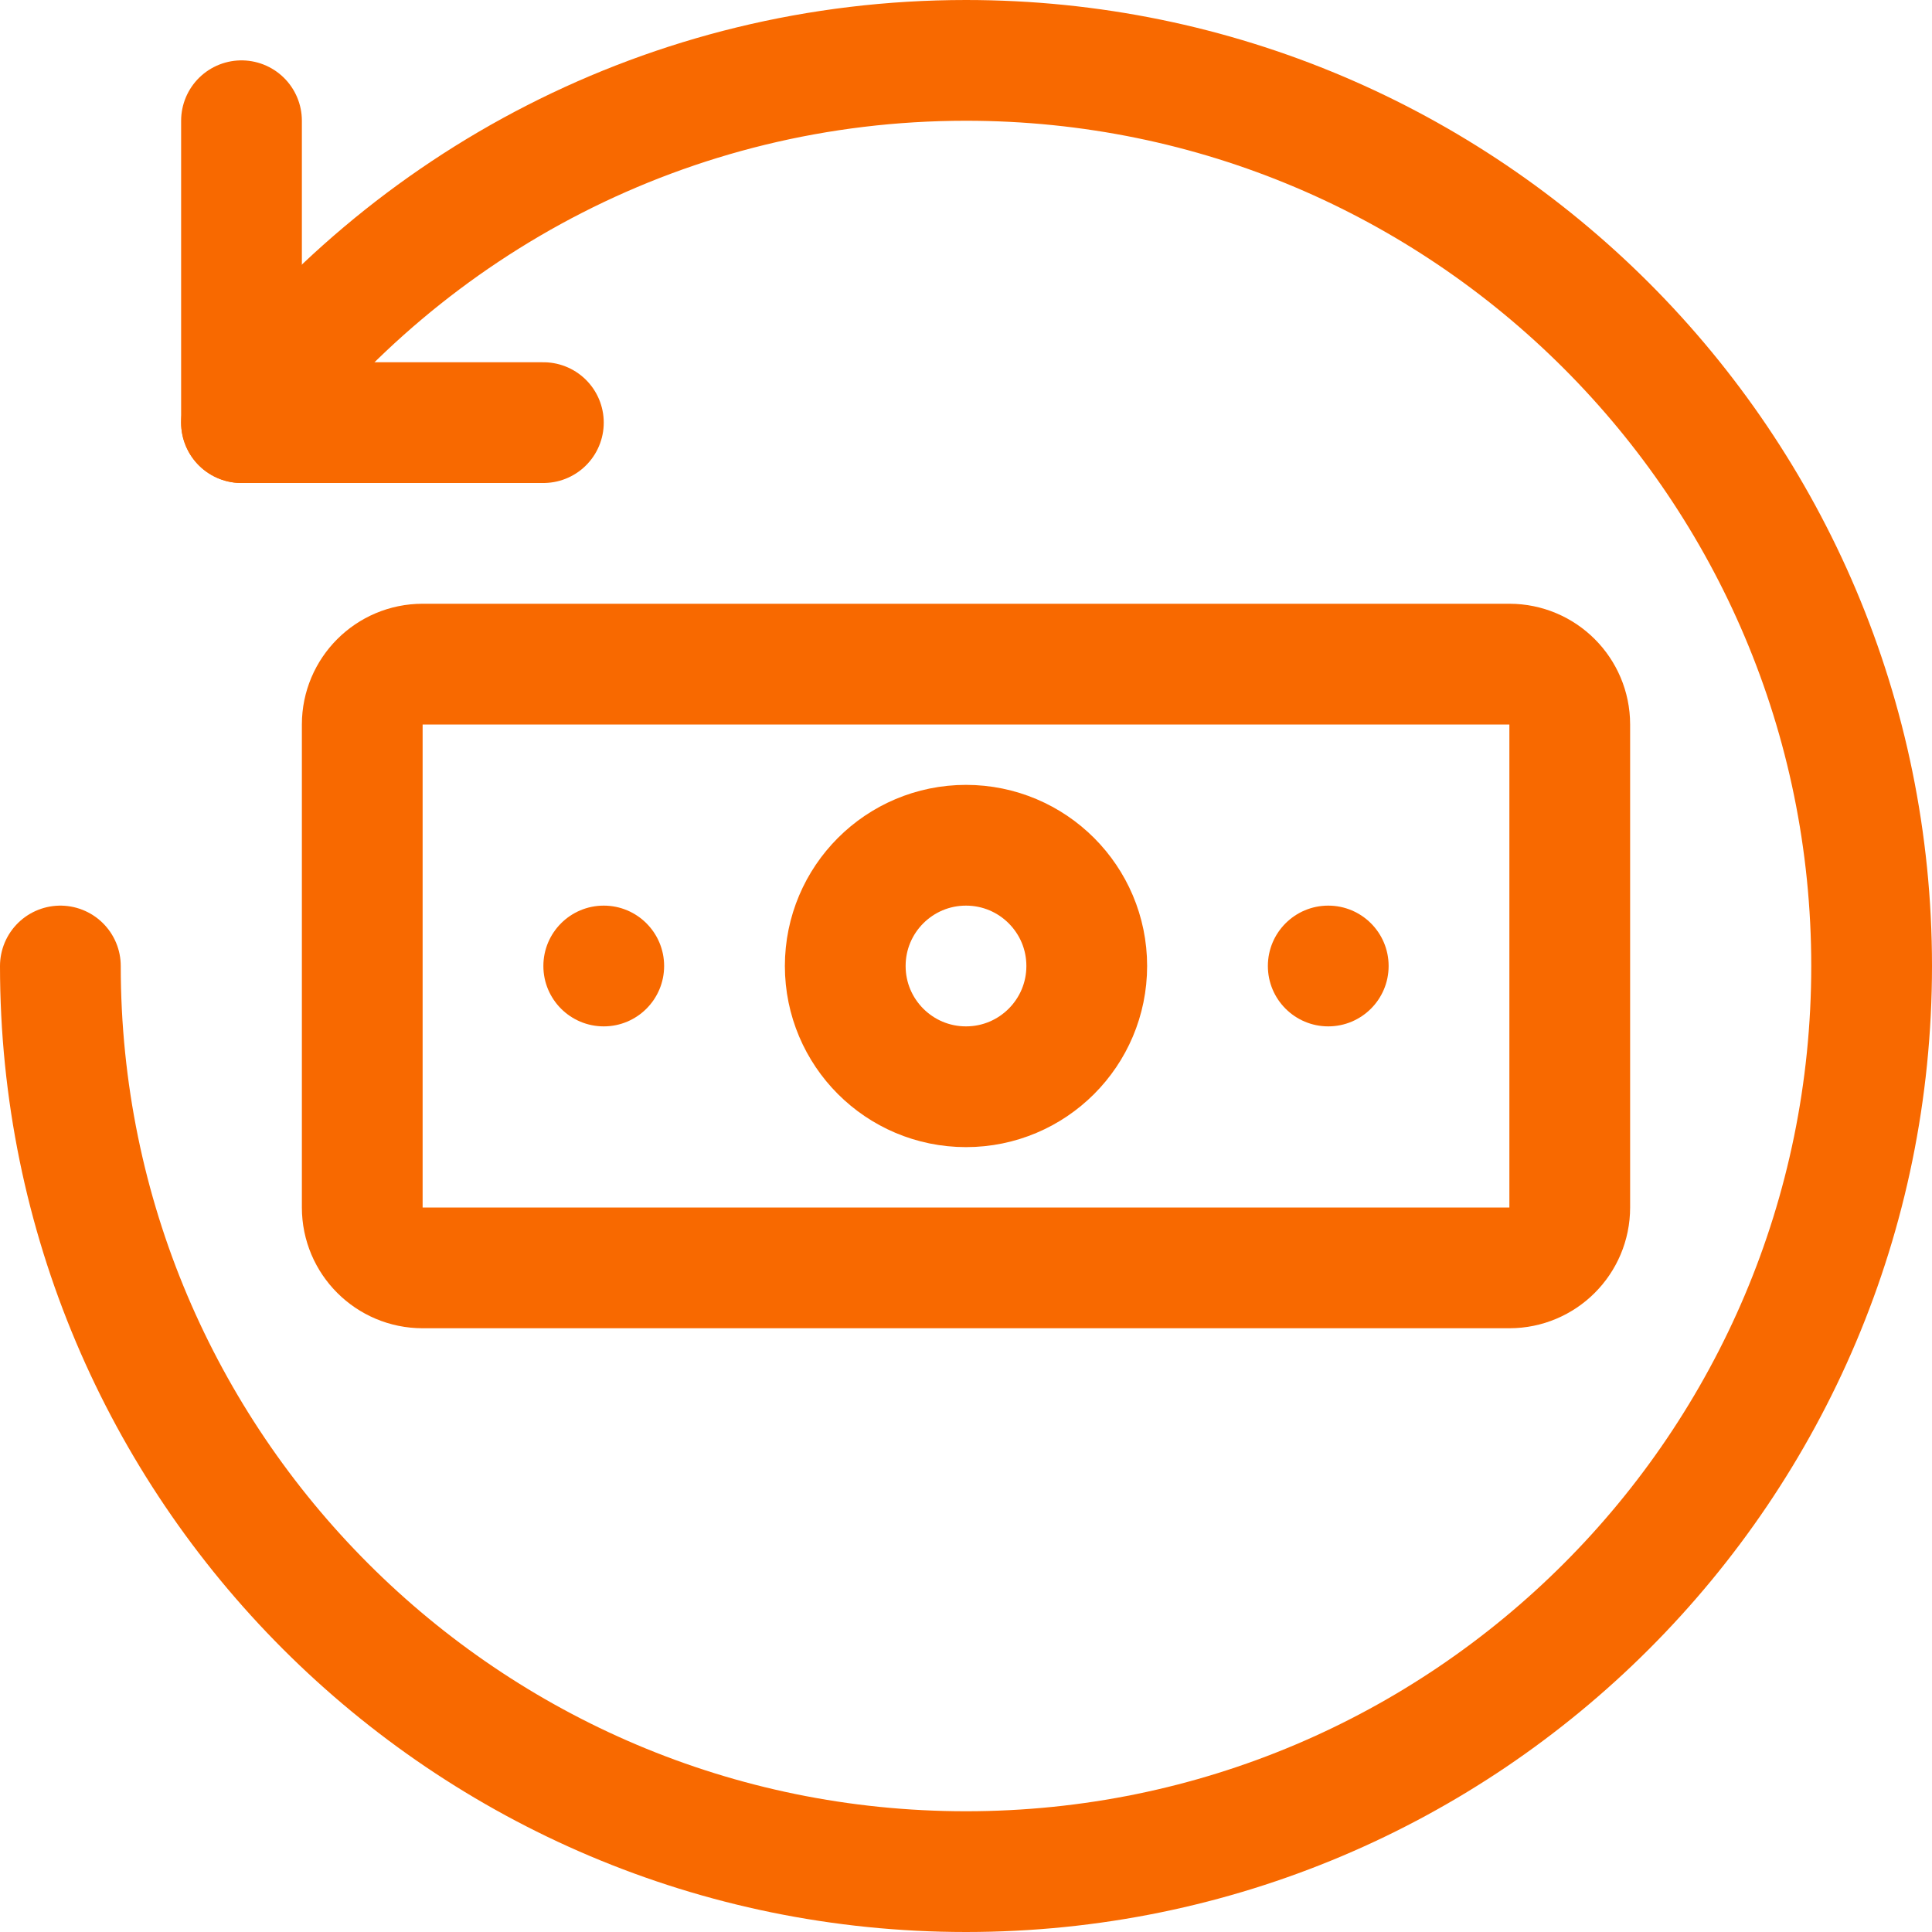 <?xml version="1.0" encoding="utf-8"?>
<svg id="Image" fill="#f86900" enable-background="new 0 0 32 32" viewBox="0 0 32 32" xmlns="http://www.w3.org/2000/svg"><g><path d="m26 20c0 .552-.448 1-1 1h-18c-.552 0-1-.448-1-1v-8c0-.552.448-1 1-1h18c.552 0 1 .448 1 1z" style="fill:none;stroke:#f86900;stroke-linecap:round;stroke-linejoin:round;stroke-miterlimit:10;stroke-width:2"/><circle cx="16" cy="16" r="2" style="fill:none;stroke:#f86900;stroke-linecap:round;stroke-linejoin:round;stroke-miterlimit:10;stroke-width:2"/><circle cx="22" cy="16" fill="#f86900" r="1"/><circle cx="10" cy="16" fill="#f86900" r="1"/><g style="fill:none;stroke:#f86900;stroke-linecap:round;stroke-linejoin:round;stroke-miterlimit:10;stroke-width:2"><path d="m1 16c0 8.284 6.716 15 15 15s15-6.716 15-15-6.716-15-15-15c-4.907 0-9.263 2.357-12 6"/><path d="m4 2v5h5"/></g></g></svg>